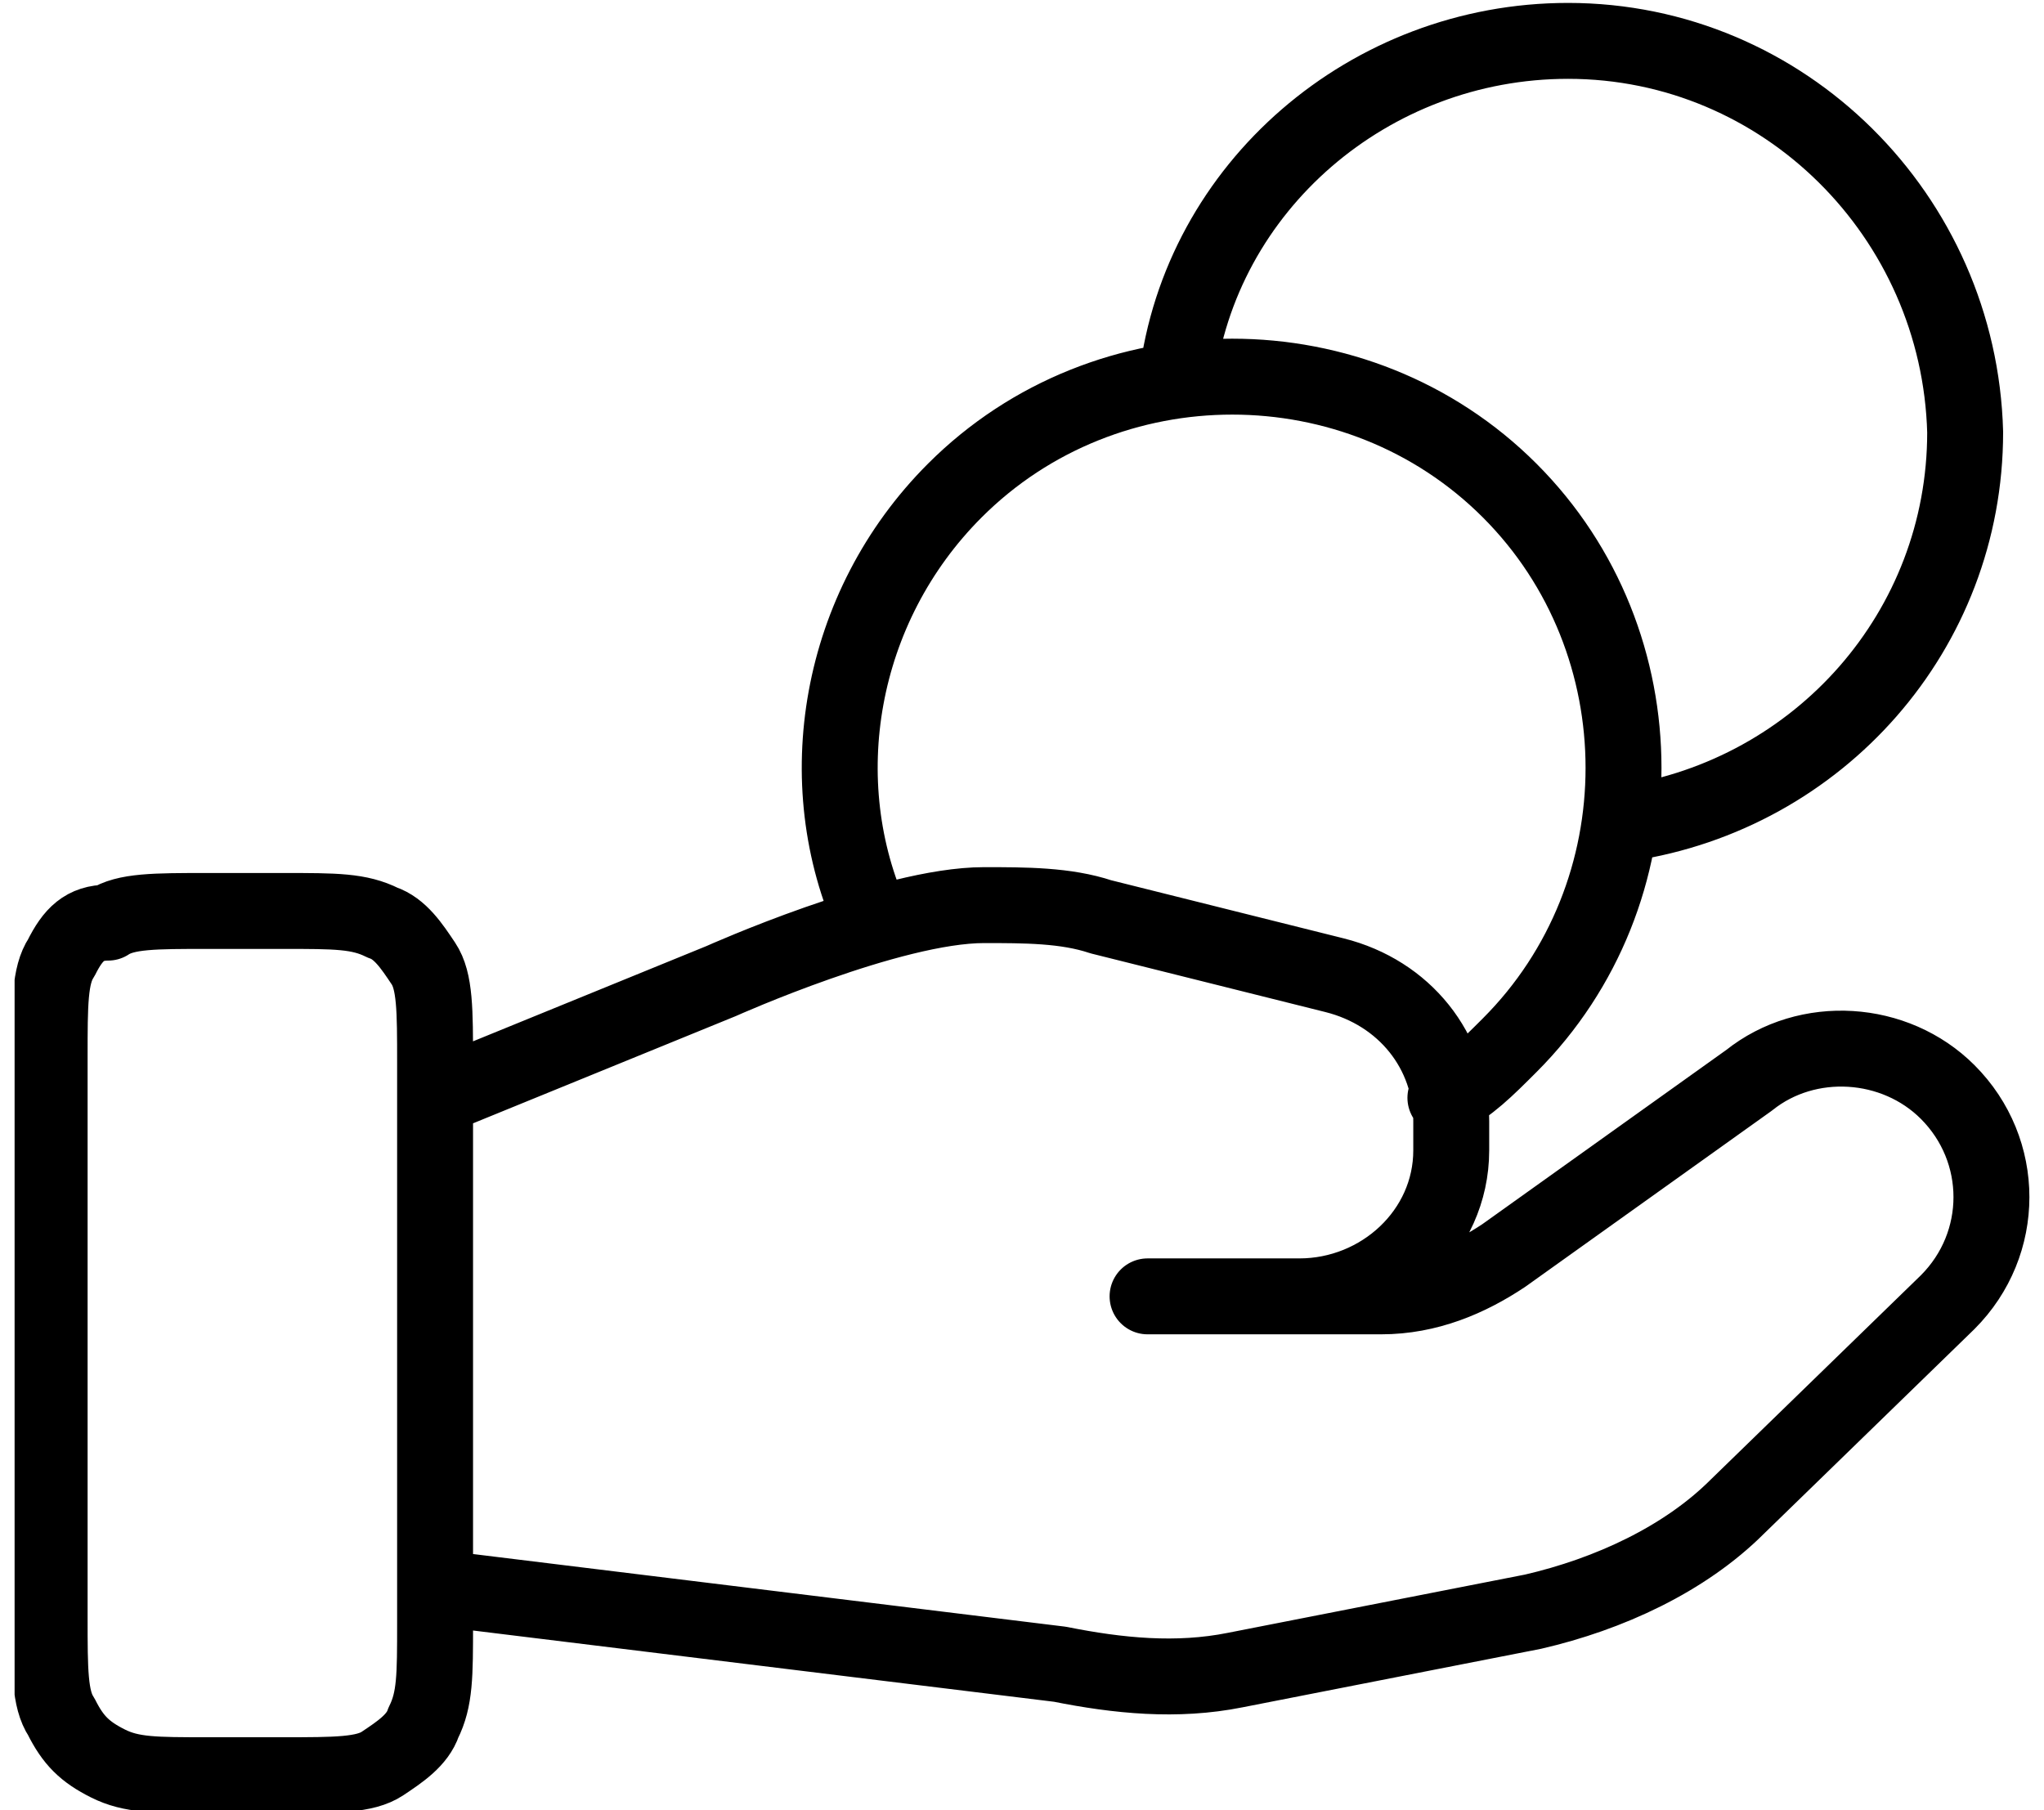 <svg xmlns="http://www.w3.org/2000/svg" width="35" height="31" viewBox="0 0 35 31" fill="none"><g clip-path="url(#clip0_44_171)"><path d="M7.55 27.2L18.15 28.5C19.15 28.7 20.15 28.8 21.15 28.6L26.25 27.6C27.55 27.3 28.85 26.7 29.75 25.8L33.35 22.3C34.35 21.3 34.35 19.7 33.35 18.7C32.45 17.8 30.95 17.7 29.95 18.5L25.75 21.5C25.15 21.9 24.45 22.2 23.65 22.2H19.65H22.25C23.65 22.2 24.85 21.1 24.85 19.7V19.2C24.85 18 24.05 17 22.85 16.7L18.85 15.7C18.25 15.5 17.55 15.5 16.85 15.5C15.25 15.5 12.35 16.8 12.35 16.8L7.45 18.8M20.15 6.5C20.55 3.2 23.45 0.7 26.85 0.7C30.55 0.7 33.55 3.7 33.65 7.4C33.65 10.8 31.15 13.6 27.85 14.1M24.75 18.8C25.15 18.6 25.45 18.3 25.85 17.9C28.45 15.3 28.45 11 25.85 8.4C23.25 5.8 18.95 5.8 16.35 8.4C14.35 10.4 13.85 13.4 14.95 15.8M0.85 18.1V27.7C0.85 28.6 0.85 29.1 1.05 29.4C1.25 29.8 1.45 30 1.85 30.2C2.25 30.4 2.65 30.4 3.55 30.4H4.85C5.75 30.4 6.25 30.4 6.55 30.2C6.85 30 7.15 29.8 7.25 29.5C7.45 29.1 7.45 28.7 7.45 27.8V18.2C7.45 17.3 7.45 16.8 7.25 16.5C7.05 16.2 6.85 15.9 6.55 15.8C6.15 15.6 5.75 15.6 4.85 15.6H3.55C2.65 15.6 2.15 15.6 1.85 15.8C1.45 15.8 1.25 16 1.05 16.4C0.85 16.7 0.85 17.2 0.85 18.1Z" stroke="black" stroke-width="1.3" stroke-miterlimit="22.926" stroke-linecap="round" stroke-linejoin="round"></path></g><defs><clipPath id="clip0_44_171"><rect width="34.5" height="31" fill="white" transform="translate(0.25)"></rect></clipPath></defs></svg>
